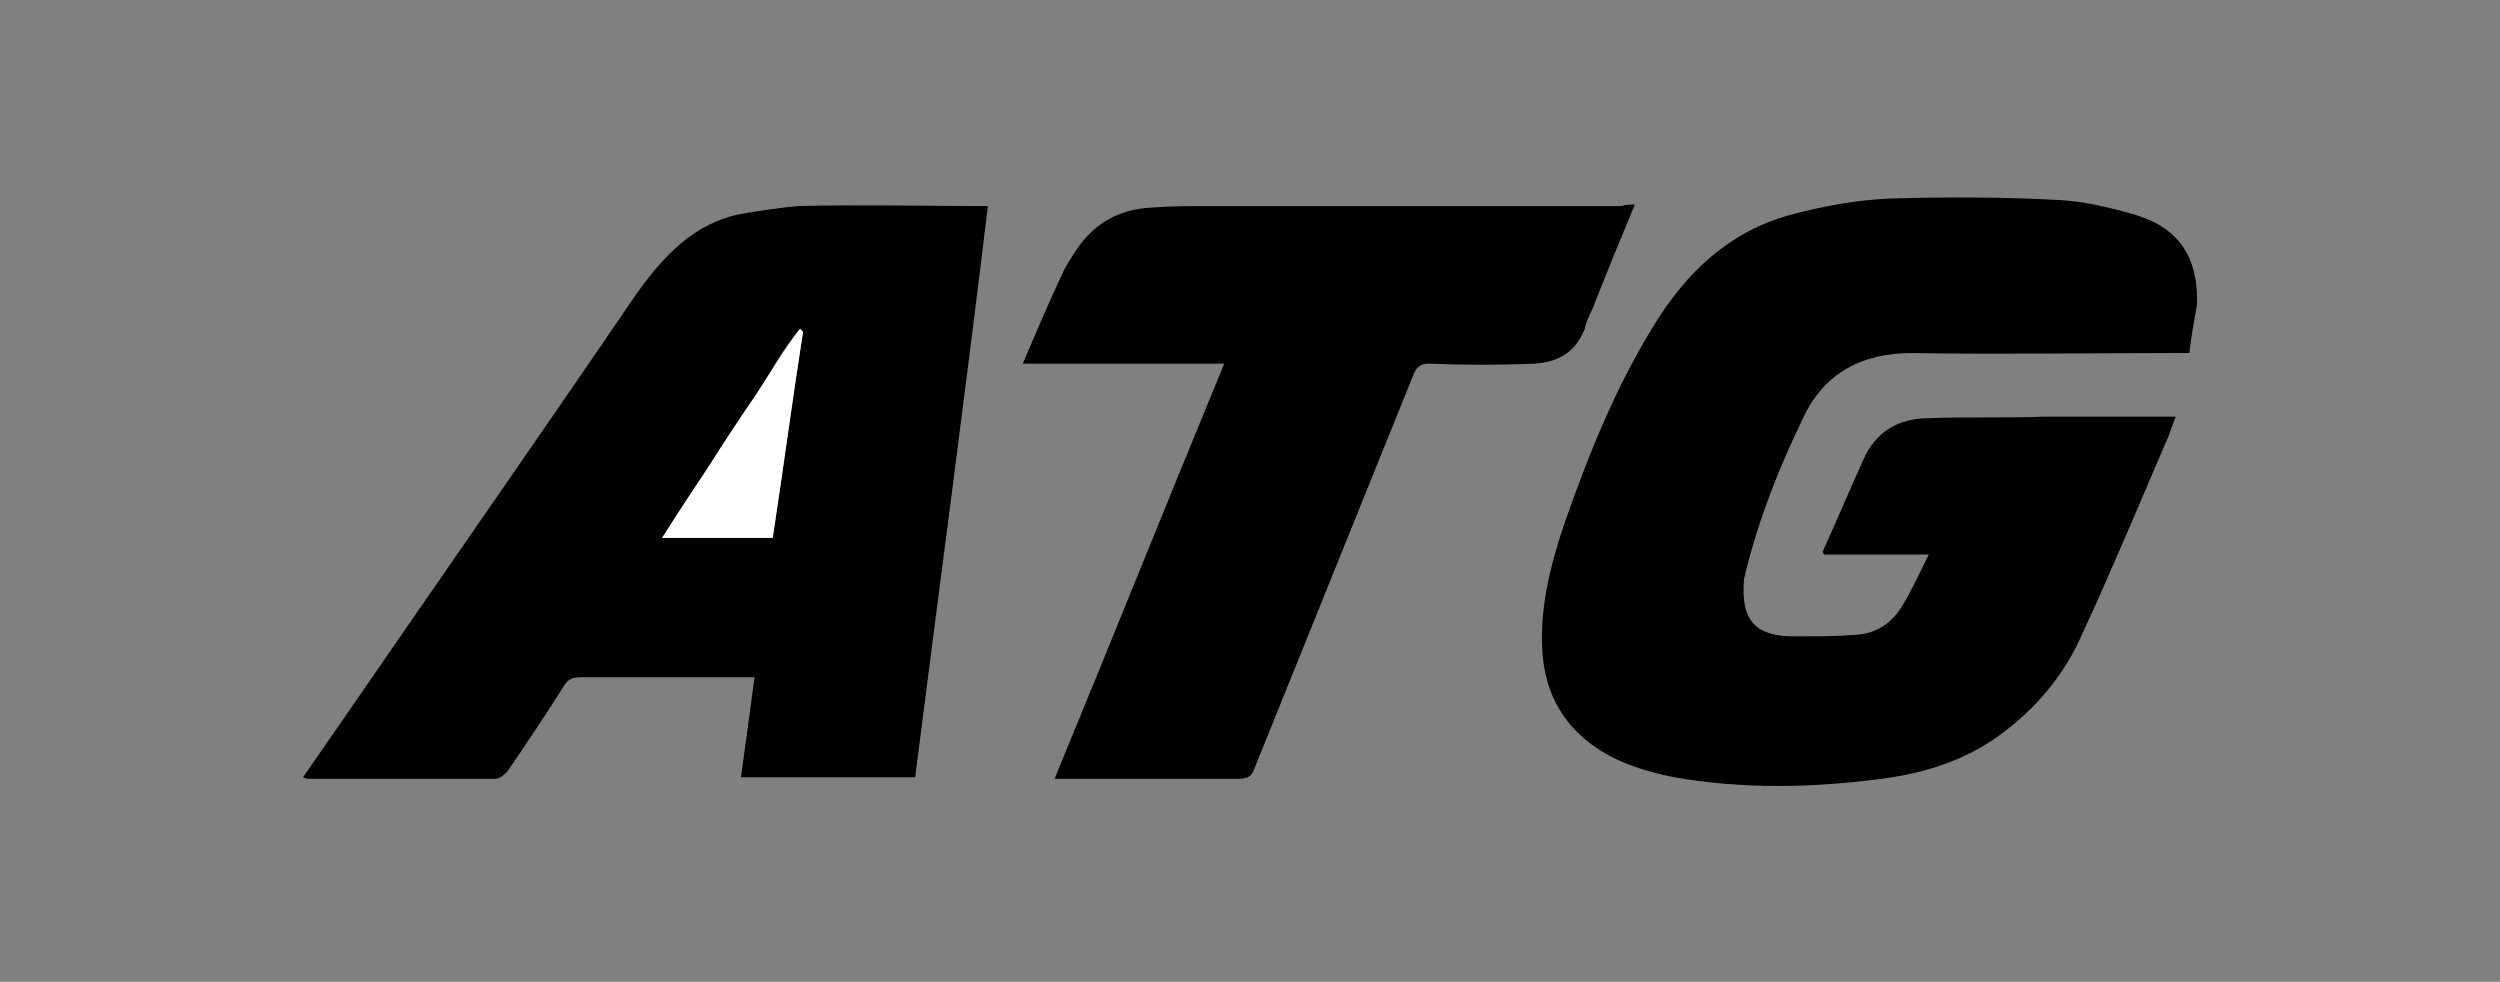 <?xml version="1.0" encoding="UTF-8"?> <svg xmlns="http://www.w3.org/2000/svg" xmlns:xlink="http://www.w3.org/1999/xlink" version="1.1" id="Layer_1" x="0px" y="0px" viewBox="0 0 165 64.8" style="enable-background:new 0 0 165 64.8;" xml:space="preserve"><rect x="0" y="0" width="165" height="64.8" fill="#808080" stroke="none"/> <style type="text/css"> .st0{fill:none;} .st1{fill:#FFFFFF;} .st2{fill-rule:evenodd;clip-rule:evenodd;} </style> <g> <path class="st0" d="M147.8,68.7c-43.5,0-87,0-130.6,0c0-24.2,0-48.4,0-72.5c43.5,0,87,0,130.6,0C147.8,20.3,147.8,44.5,147.8,68.7 z M144.5,23.3c0.1-1.1,0.3-2.1,0.4-3.1c0.2-3.1-1.1-5-4-5.9c-1.6-0.5-3.4-0.9-5.1-1c-3.7-0.2-7.4-0.3-11.1-0.1 c-2.2,0.1-4.5,0.5-6.7,1.1c-4,1.1-6.8,3.8-8.9,7.2c-2.6,4.2-4.4,8.7-6,13.3c-0.9,2.7-1.6,5.5-1.4,8.4c0.2,2.5,1.2,4.5,3.2,6 c1.7,1.2,3.6,1.8,5.5,2.2c4.6,0.8,9.1,0.7,13.7,0.1c3-0.4,5.8-1.3,8.2-3.2c2.2-1.7,3.8-3.8,5-6.3c1.9-4.2,3.7-8.4,5.5-12.6 c0.2-0.5,0.4-1.1,0.7-1.8c-0.4,0-0.6,0-0.9,0c-2.6,0-5.2,0-7.8,0c-2.5,0-5.1,0-7.6,0.1c-1.9,0-3.5,0.9-4.3,2.7 c-0.9,2-1.8,4.1-2.7,6.1c0,0,0,0.1,0.1,0.2c2.2,0,4.4,0,6.9,0c-0.6,1.2-1.1,2.3-1.7,3.3c-0.7,1.2-1.8,1.9-3.1,2 c-1.4,0.1-2.7,0.1-4.1,0.1c-2.6,0-3.6-1.1-3.3-3.7c0-0.2,0-0.3,0.1-0.5c0.8-3.6,2.2-6.9,3.8-10.2c1.5-3,3.9-4.3,7.2-4.3 c5.8,0,11.5,0,17.3,0C143.7,23.3,144,23.3,144.5,23.3z M60.4,51.3c1.7-12.6,3.3-25.2,5-37.7c-4.2,0-8.4,0-12.5,0 c-1.2,0-2.5,0.2-3.7,0.5c-3.2,0.6-5.3,2.8-7,5.3c-6.4,9.3-12.9,18.6-19.3,28c-0.9,1.3-1.8,2.6-2.7,3.9c0.2,0,0.3,0.1,0.4,0.1 c4.1,0,8.2,0,12.3,0c0.3,0,0.6-0.2,0.8-0.5c1.2-1.8,2.5-3.7,3.7-5.6c0.3-0.4,0.6-0.6,1.1-0.6c3.5,0,7.1,0,10.7,0c0.2,0,0.5,0,0.8,0 c-0.3,2.2-0.6,4.4-0.9,6.6C52.7,51.3,56.5,51.3,60.4,51.3z M107.9,13.5c-0.4,0-0.6,0-0.9,0c-9.1,0-18.1,0-27.2,0 c-1.3,0-2.6,0.1-3.8,0.1c-2.2,0.2-4,1.1-5.1,3c-0.3,0.5-0.6,0.9-0.8,1.4c-0.8,1.9-1.7,3.8-2.6,5.9c4.5,0,8.8,0,13.3,0 c-3.7,9.2-7.4,18.2-11.1,27.3c0.4,0,0.6,0,0.9,0c3.7,0,7.5,0,11.2,0c0.6,0,0.9-0.2,1.1-0.7c3.5-8.7,7-17.3,10.5-26 c0.2-0.5,0.5-0.7,1-0.7c2.3,0,4.6,0,7,0c1.6,0,2.7-0.8,3.3-2.3c0.2-0.4,0.3-0.8,0.5-1.3C106,18.1,106.9,15.9,107.9,13.5z"></path> <path d="M144.5,23.3c-0.4,0-0.7,0-1,0c-5.8,0-11.5,0.1-17.3,0c-3.3,0-5.8,1.3-7.2,4.3c-1.6,3.3-2.9,6.6-3.8,10.2 c0,0.2-0.1,0.3-0.1,0.5c-0.2,2.6,0.7,3.7,3.3,3.7c1.4,0,2.7,0,4.1-0.1c1.4-0.1,2.4-0.8,3.1-2c0.6-1,1.1-2.1,1.7-3.3 c-2.5,0-4.7,0-6.9,0c-0.1-0.1-0.1-0.2-0.1-0.2c0.9-2,1.8-4.1,2.7-6.1c0.8-1.8,2.3-2.7,4.3-2.7c2.5-0.1,5.1,0,7.6-0.1 c2.6,0,5.2,0,7.8,0c0.3,0,0.5,0,0.9,0c-0.3,0.7-0.4,1.2-0.7,1.8c-1.8,4.2-3.6,8.5-5.5,12.6c-1.1,2.5-2.8,4.6-5,6.3 c-2.4,1.9-5.2,2.8-8.2,3.2c-4.6,0.6-9.1,0.7-13.7-0.1c-2-0.4-3.9-1-5.5-2.2c-2-1.5-3-3.5-3.2-6c-0.2-2.9,0.5-5.7,1.4-8.4 c1.6-4.6,3.4-9.1,6-13.3c2.1-3.4,4.9-6.1,8.9-7.2c2.2-0.6,4.4-1,6.7-1.1c3.7-0.1,7.4-0.1,11.1,0.1c1.7,0.1,3.4,0.5,5.1,1 c2.9,0.9,4.1,2.9,4,5.9C144.8,21.3,144.6,22.3,144.5,23.3z"></path> <path d="M60.4,51.3c-3.9,0-7.7,0-11.5,0c0.3-2.2,0.6-4.3,0.9-6.6c-0.3,0-0.6,0-0.8,0c-3.6,0-7.1,0-10.7,0c-0.5,0-0.8,0.1-1.1,0.6 c-1.2,1.9-2.4,3.7-3.7,5.6c-0.2,0.2-0.5,0.5-0.8,0.5c-4.1,0-8.2,0-12.3,0c-0.1,0-0.2,0-0.4-0.1c0.9-1.3,1.8-2.6,2.7-3.9 c6.4-9.3,12.9-18.6,19.3-28c1.8-2.5,3.8-4.7,7-5.3c1.2-0.2,2.5-0.4,3.7-0.5c4.1-0.1,8.3,0,12.5,0C63.7,26.1,62,38.7,60.4,51.3z M53,21.9c-0.1-0.1-0.1-0.1-0.2-0.2c-1.2,1.4-2,3-3,4.5c-1.1,1.5-2,3.1-3.1,4.7c-1,1.5-2,3.1-3,4.6c2.5,0,4.9,0,7.3,0 C51.7,30.9,52.3,26.4,53,21.9z"></path> <path d="M107.9,13.5c-1,2.4-1.9,4.6-2.8,6.9c-0.2,0.4-0.4,0.8-0.5,1.3c-0.6,1.5-1.7,2.2-3.3,2.3c-2.3,0.1-4.6,0.1-7,0 c-0.5,0-0.8,0.2-1,0.7c-3.5,8.7-7,17.3-10.5,26c-0.2,0.6-0.5,0.7-1.1,0.7c-3.7,0-7.5,0-11.2,0c-0.3,0-0.5,0-0.9,0 C73.4,42.2,77,33.2,80.8,24c-4.4,0-8.7,0-13.3,0c0.9-2.1,1.7-4,2.6-5.9c0.2-0.5,0.5-0.9,0.8-1.4c1.2-1.9,2.9-2.9,5.1-3 c1.3-0.1,2.6-0.1,3.8-0.1c9.1,0,18.1,0,27.2,0C107.3,13.5,107.5,13.5,107.9,13.5z"></path> <path class="st1" d="M53,21.9c-0.7,4.5-1.3,9-2,13.6c-2.4,0-4.8,0-7.3,0c1-1.6,2-3.1,3-4.6c1-1.6,2-3.1,3.1-4.7 c1-1.5,1.9-3.1,3-4.5C52.9,21.8,52.9,21.8,53,21.9z"></path> </g> </svg> 